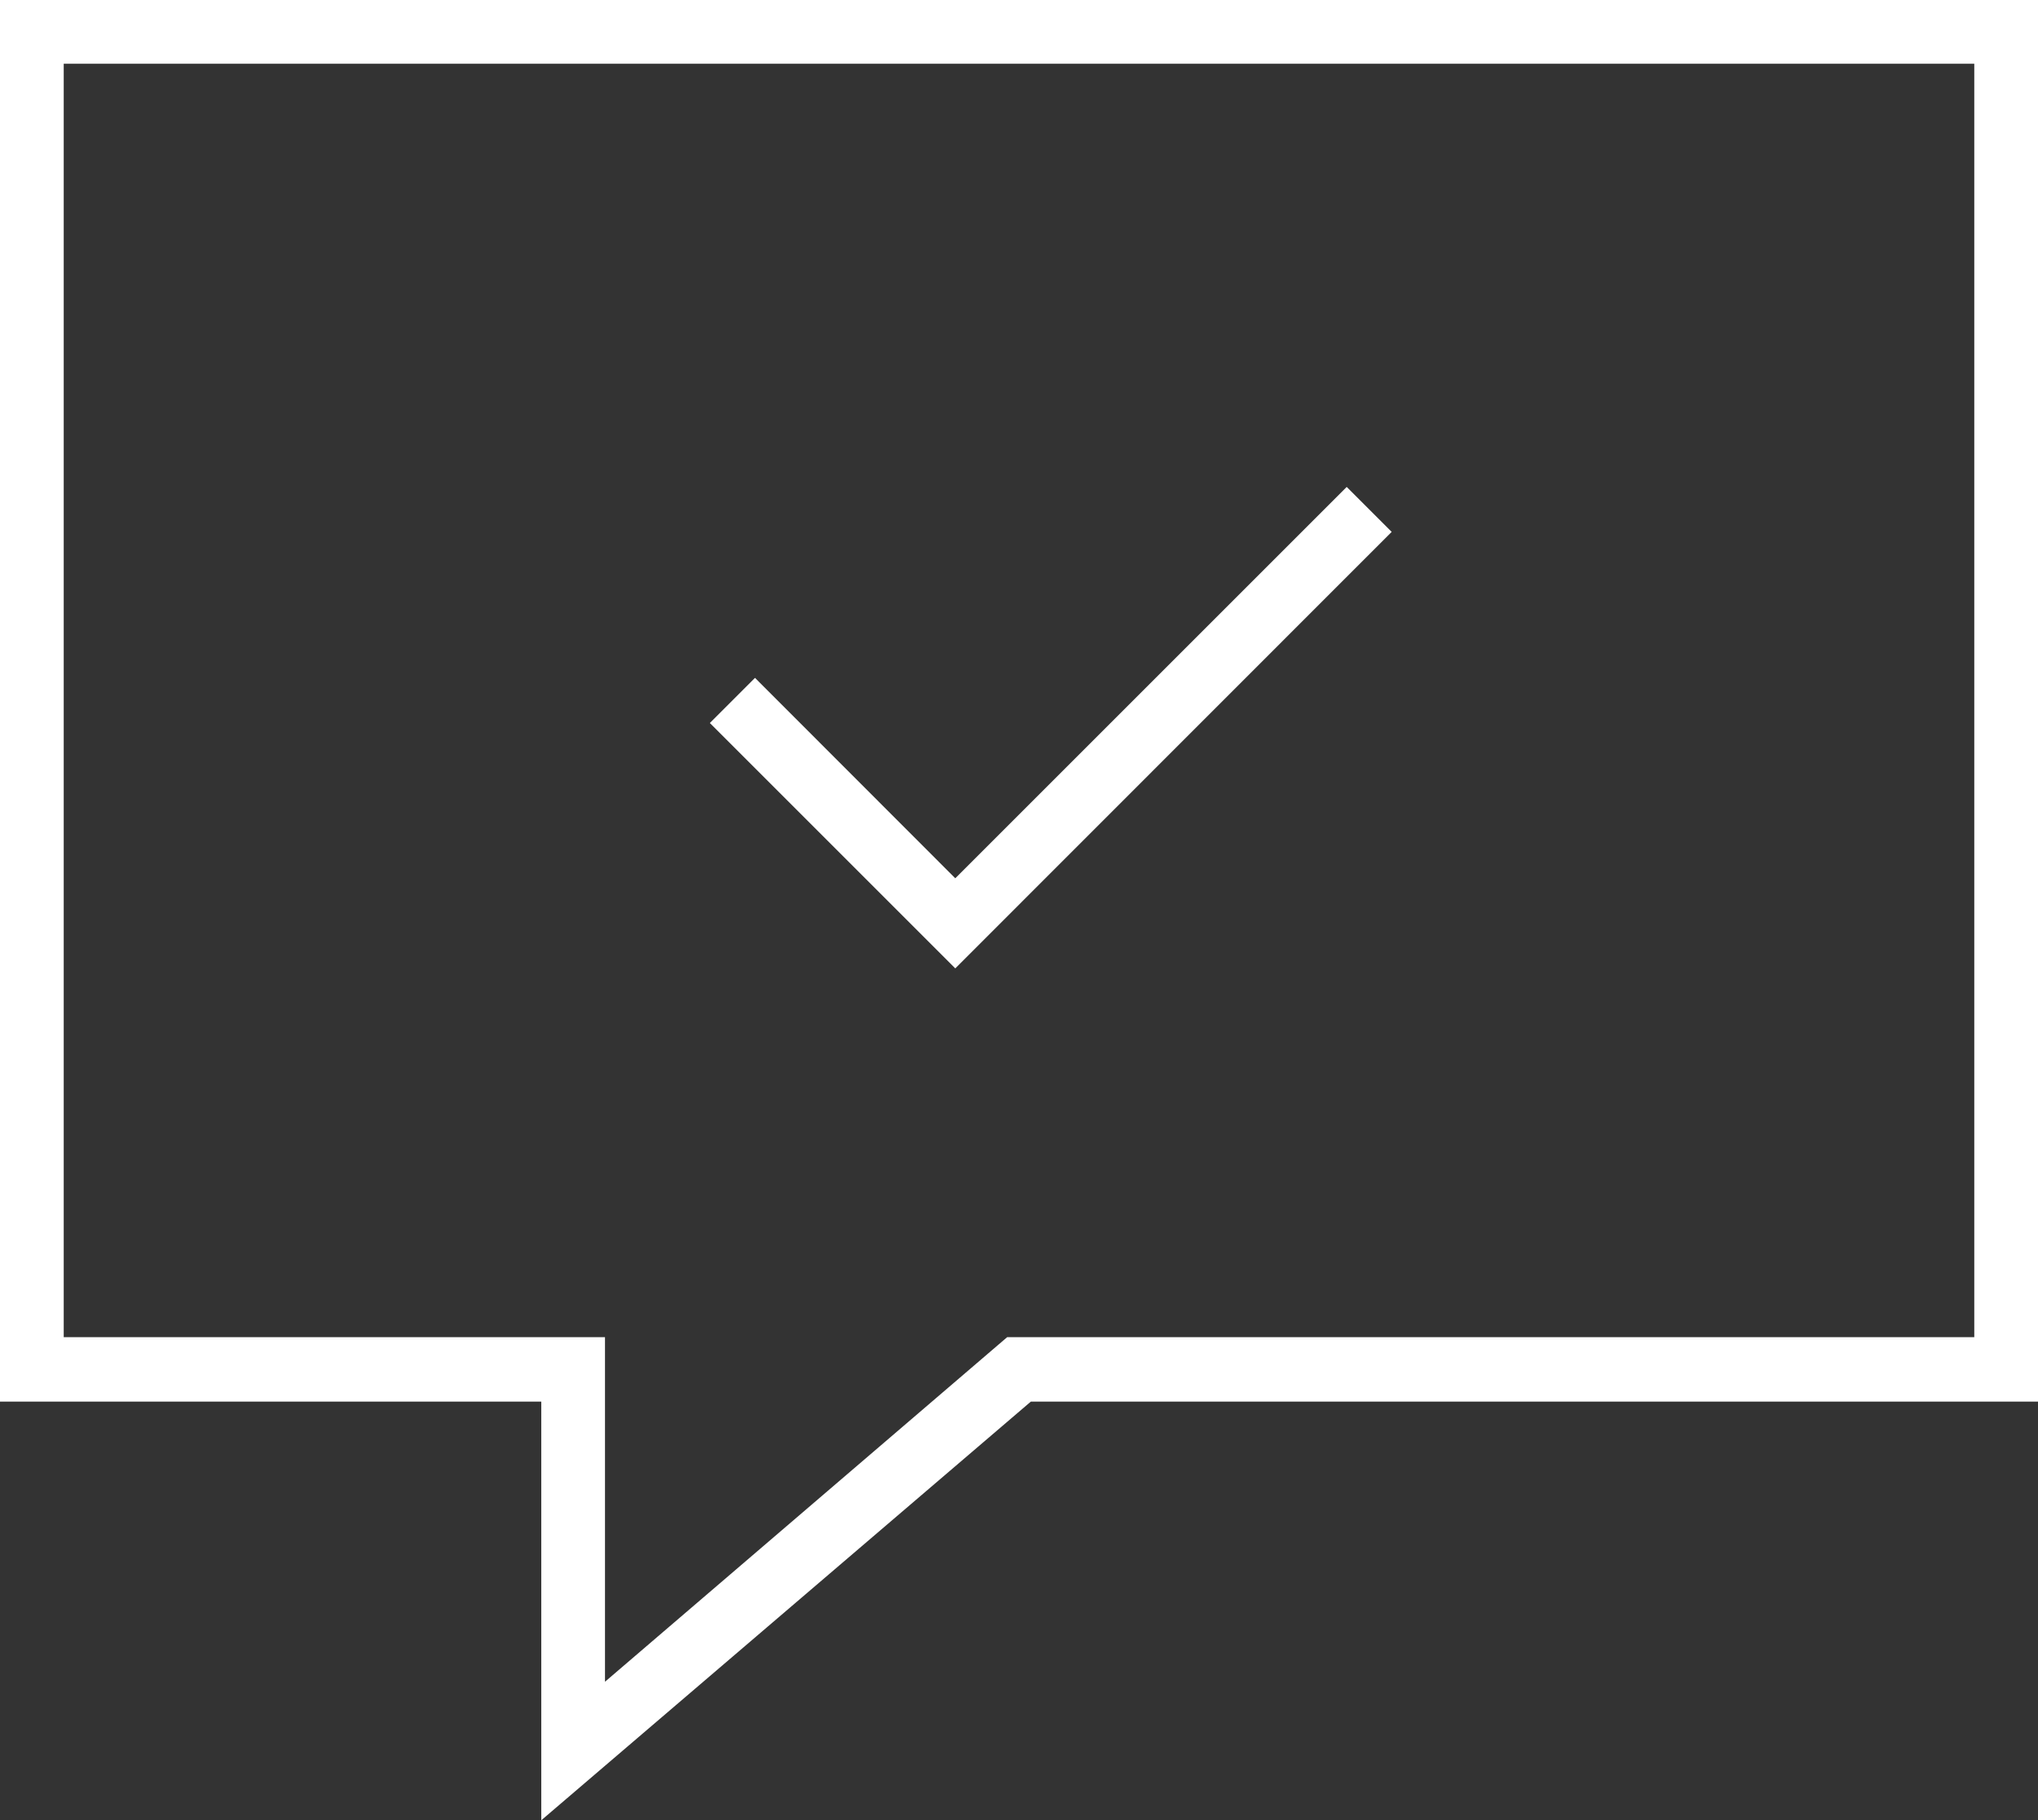 <svg xmlns="http://www.w3.org/2000/svg" viewBox="0 0 111.94 100"><rect x="0" y="0" width="111.94" height="100" fill="#333333" stroke="none"/><defs><style>.cls-1{fill:#fff;}</style></defs><title>services</title><g id="Grid"><polygon class="cls-1" points="52.47 53.2 38.99 39.72 41.47 37.24 52.47 48.25 73.97 26.75 76.44 29.22 52.47 53.2"/><path class="cls-1" d="M29.73,100V77H0V0H111.94V77H56.62ZM3.5,73.46H33.23V92.39L55.32,73.46h53.12V3.5H3.5Z"/></g></svg>